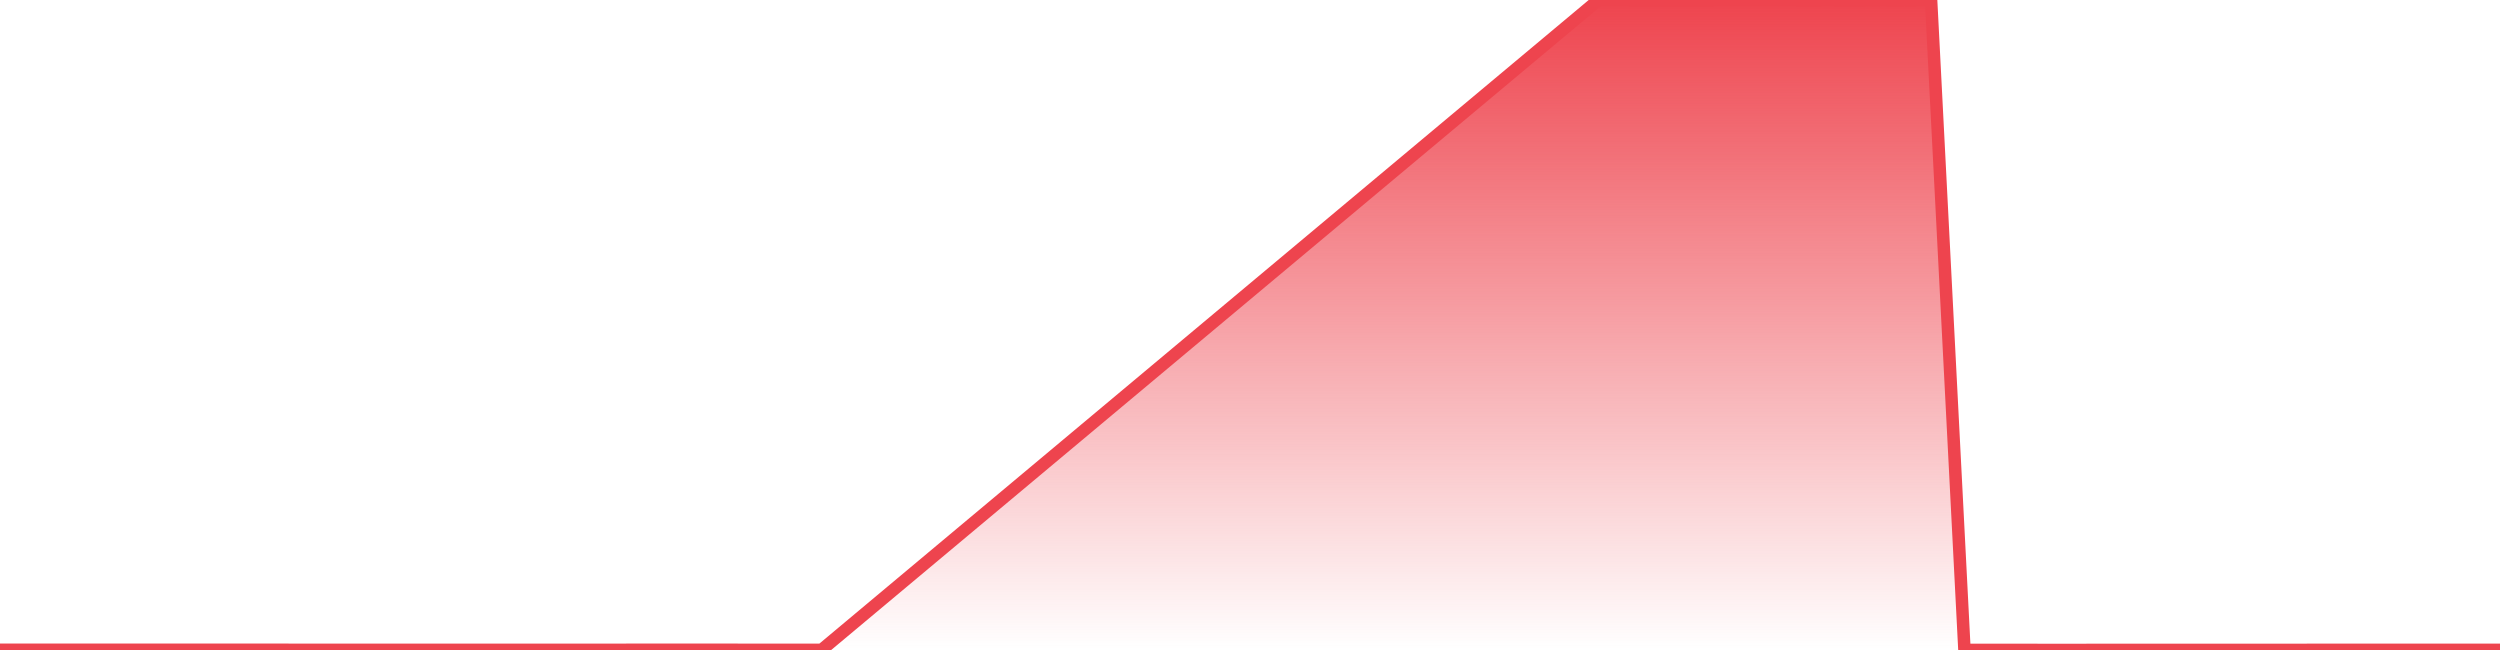 <svg xmlns="http://www.w3.org/2000/svg" width="200" height="52"><defs><linearGradient id="gradient" gradientTransform="rotate(90)"><stop offset="0" stop-color="#EE444E"></stop><stop offset="1" stop-color="#EE444E" stop-opacity="0"></stop></linearGradient></defs><path stroke="#EE444E" stroke-chartWidth="1" stroke-dasharray="0 200.026 7634.668" fill="url(#gradient)" d="M200,51.989L200,52L0,52L0,51.985L2.669,51.981L5.313,51.981L7.982,51.981L10.652,51.982L13.321,51.983L15.964,51.983L18.634,51.983L21.277,51.984L23.946,51.986L26.616,51.986L29.311,51.986L31.981,51.99L34.624,51.987L37.294,51.987L39.937,51.987L42.606,51.987L45.249,51.986L47.919,51.987L50.562,51.985L53.231,51.983L55.901,51.983L58.544,51.985L61.213,51.987L63.883,51.987L65.733,51.987L127.871,0.003L130.541,0.01L133.21,0.01L135.853,0.013L138.523,0.005L141.192,0L143.835,0.01L146.505,0.009L149.148,0.014L151.817,0.039L154.487,0.024L157.156,51.993L159.799,51.994L162.469,51.995L165.112,52L167.781,51.994L170.477,51.993L173.147,51.992L175.79,51.992L178.459,51.993L181.102,51.991L183.772,51.991L186.441,51.99L189.084,51.99L191.754,51.99L194.423,51.99L197.198,51.99L199.736,51.989Z"></path></svg>